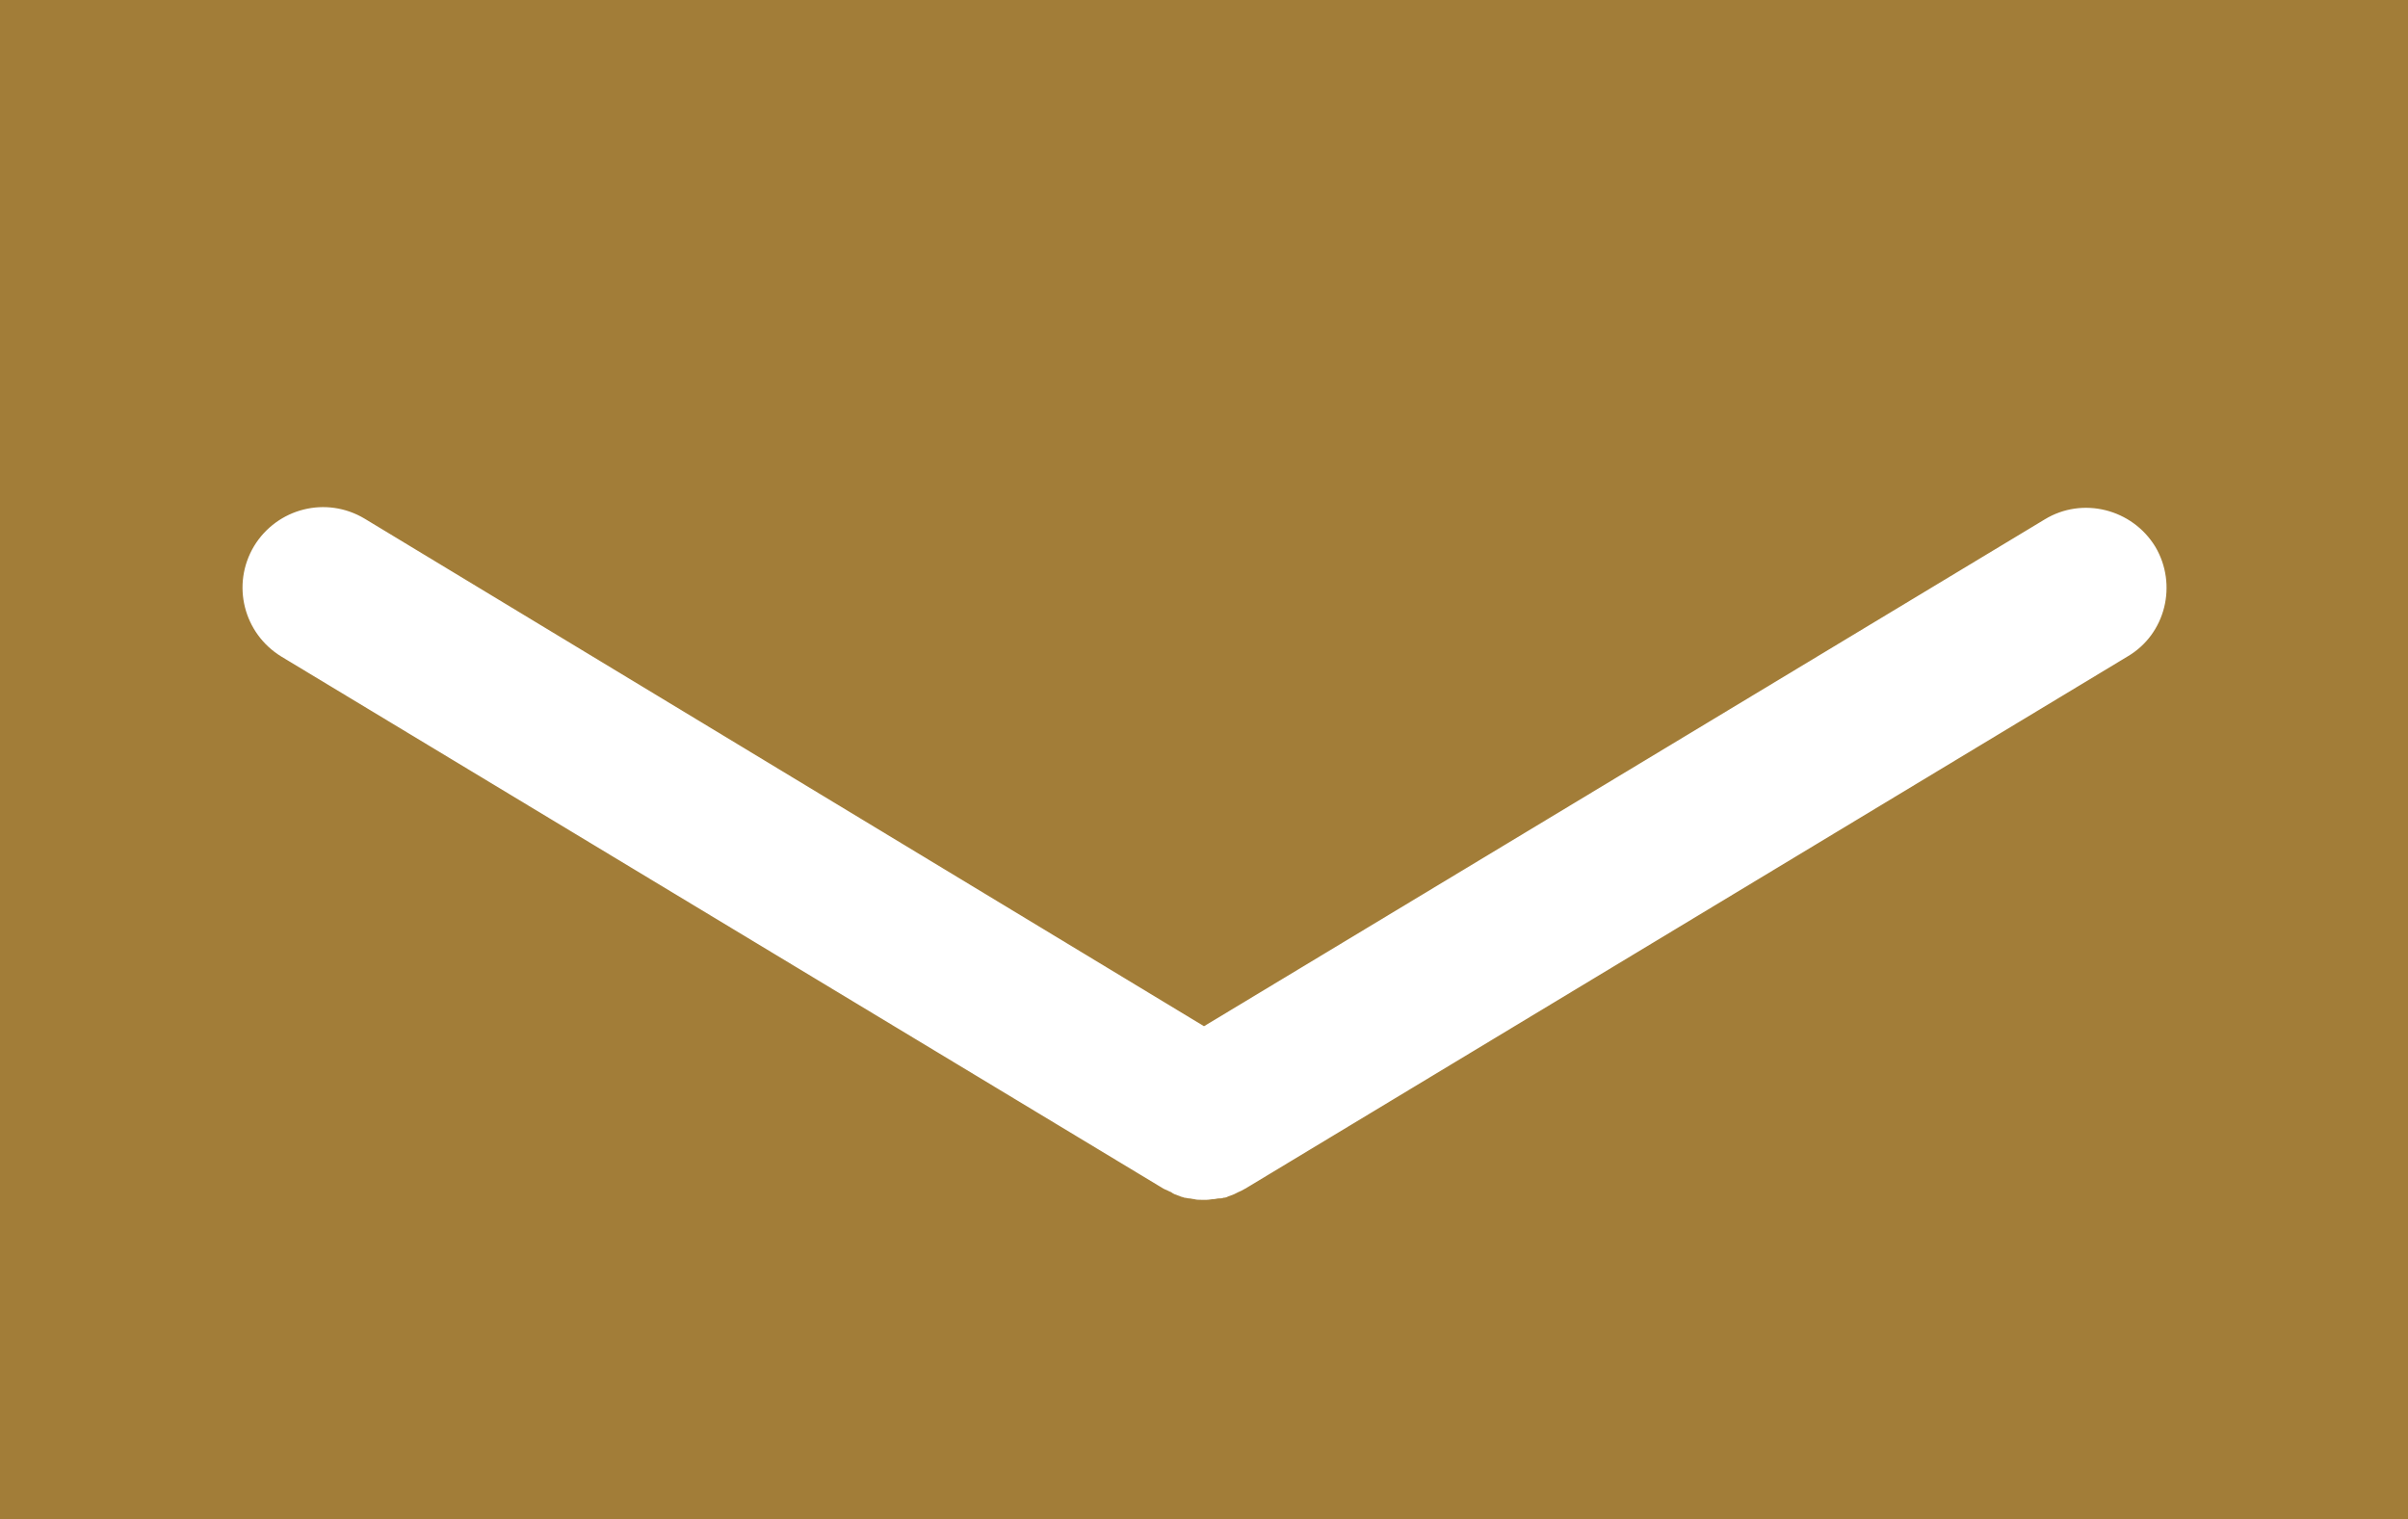 <!-- Generator: Adobe Illustrator 21.1.0, SVG Export Plug-In  -->
<svg version="1.1"
     xmlns="http://www.w3.org/2000/svg"
     x="0px" y="0px" width="344px" height="217px" viewBox="0 0 344 217" style="enable-background:new 0 0 344 217;"
     xml:space="preserve">
<style type="text/css">
	.st0{fill:#A27D38;}
</style>
<defs>
</defs>
<path class="st0" d="M0,0v217h344V0H0z M303.9,93.8l-126,76c-0.1,0-0.1,0.1-0.2,0.1c-0.3,0.2-0.6,0.3-0.8,0.4
	c-0.2,0.1-0.4,0.2-0.6,0.3c-0.3,0.1-0.5,0.2-0.8,0.3c-0.2,0.1-0.4,0.2-0.7,0.2c-0.2,0.1-0.5,0.1-0.7,0.1c-0.2,0-0.5,0.1-0.7,0.1
	c-0.3,0-0.7,0.1-1,0.1c-0.1,0-0.3,0-0.4,0c0,0,0,0,0,0s0,0,0,0c-0.1,0-0.3,0-0.4,0c-0.3,0-0.7,0-1-0.1c-0.2,0-0.5-0.1-0.7-0.1
	c-0.2,0-0.5-0.1-0.7-0.1c-0.2-0.1-0.4-0.1-0.6-0.2c-0.3-0.1-0.5-0.2-0.8-0.3c-0.2-0.1-0.4-0.2-0.5-0.3c-0.3-0.1-0.6-0.3-0.9-0.4
	c-0.1,0-0.1-0.1-0.2-0.1l-126-76c-5.4-3.3-7.2-10.3-3.9-15.8c3.3-5.4,10.3-7.2,15.8-3.9L172,146.6l120.1-72.4
	c5.4-3.3,12.5-1.5,15.8,3.9C311.1,83.5,309.4,90.6,303.9,93.8z"/>
</svg>
